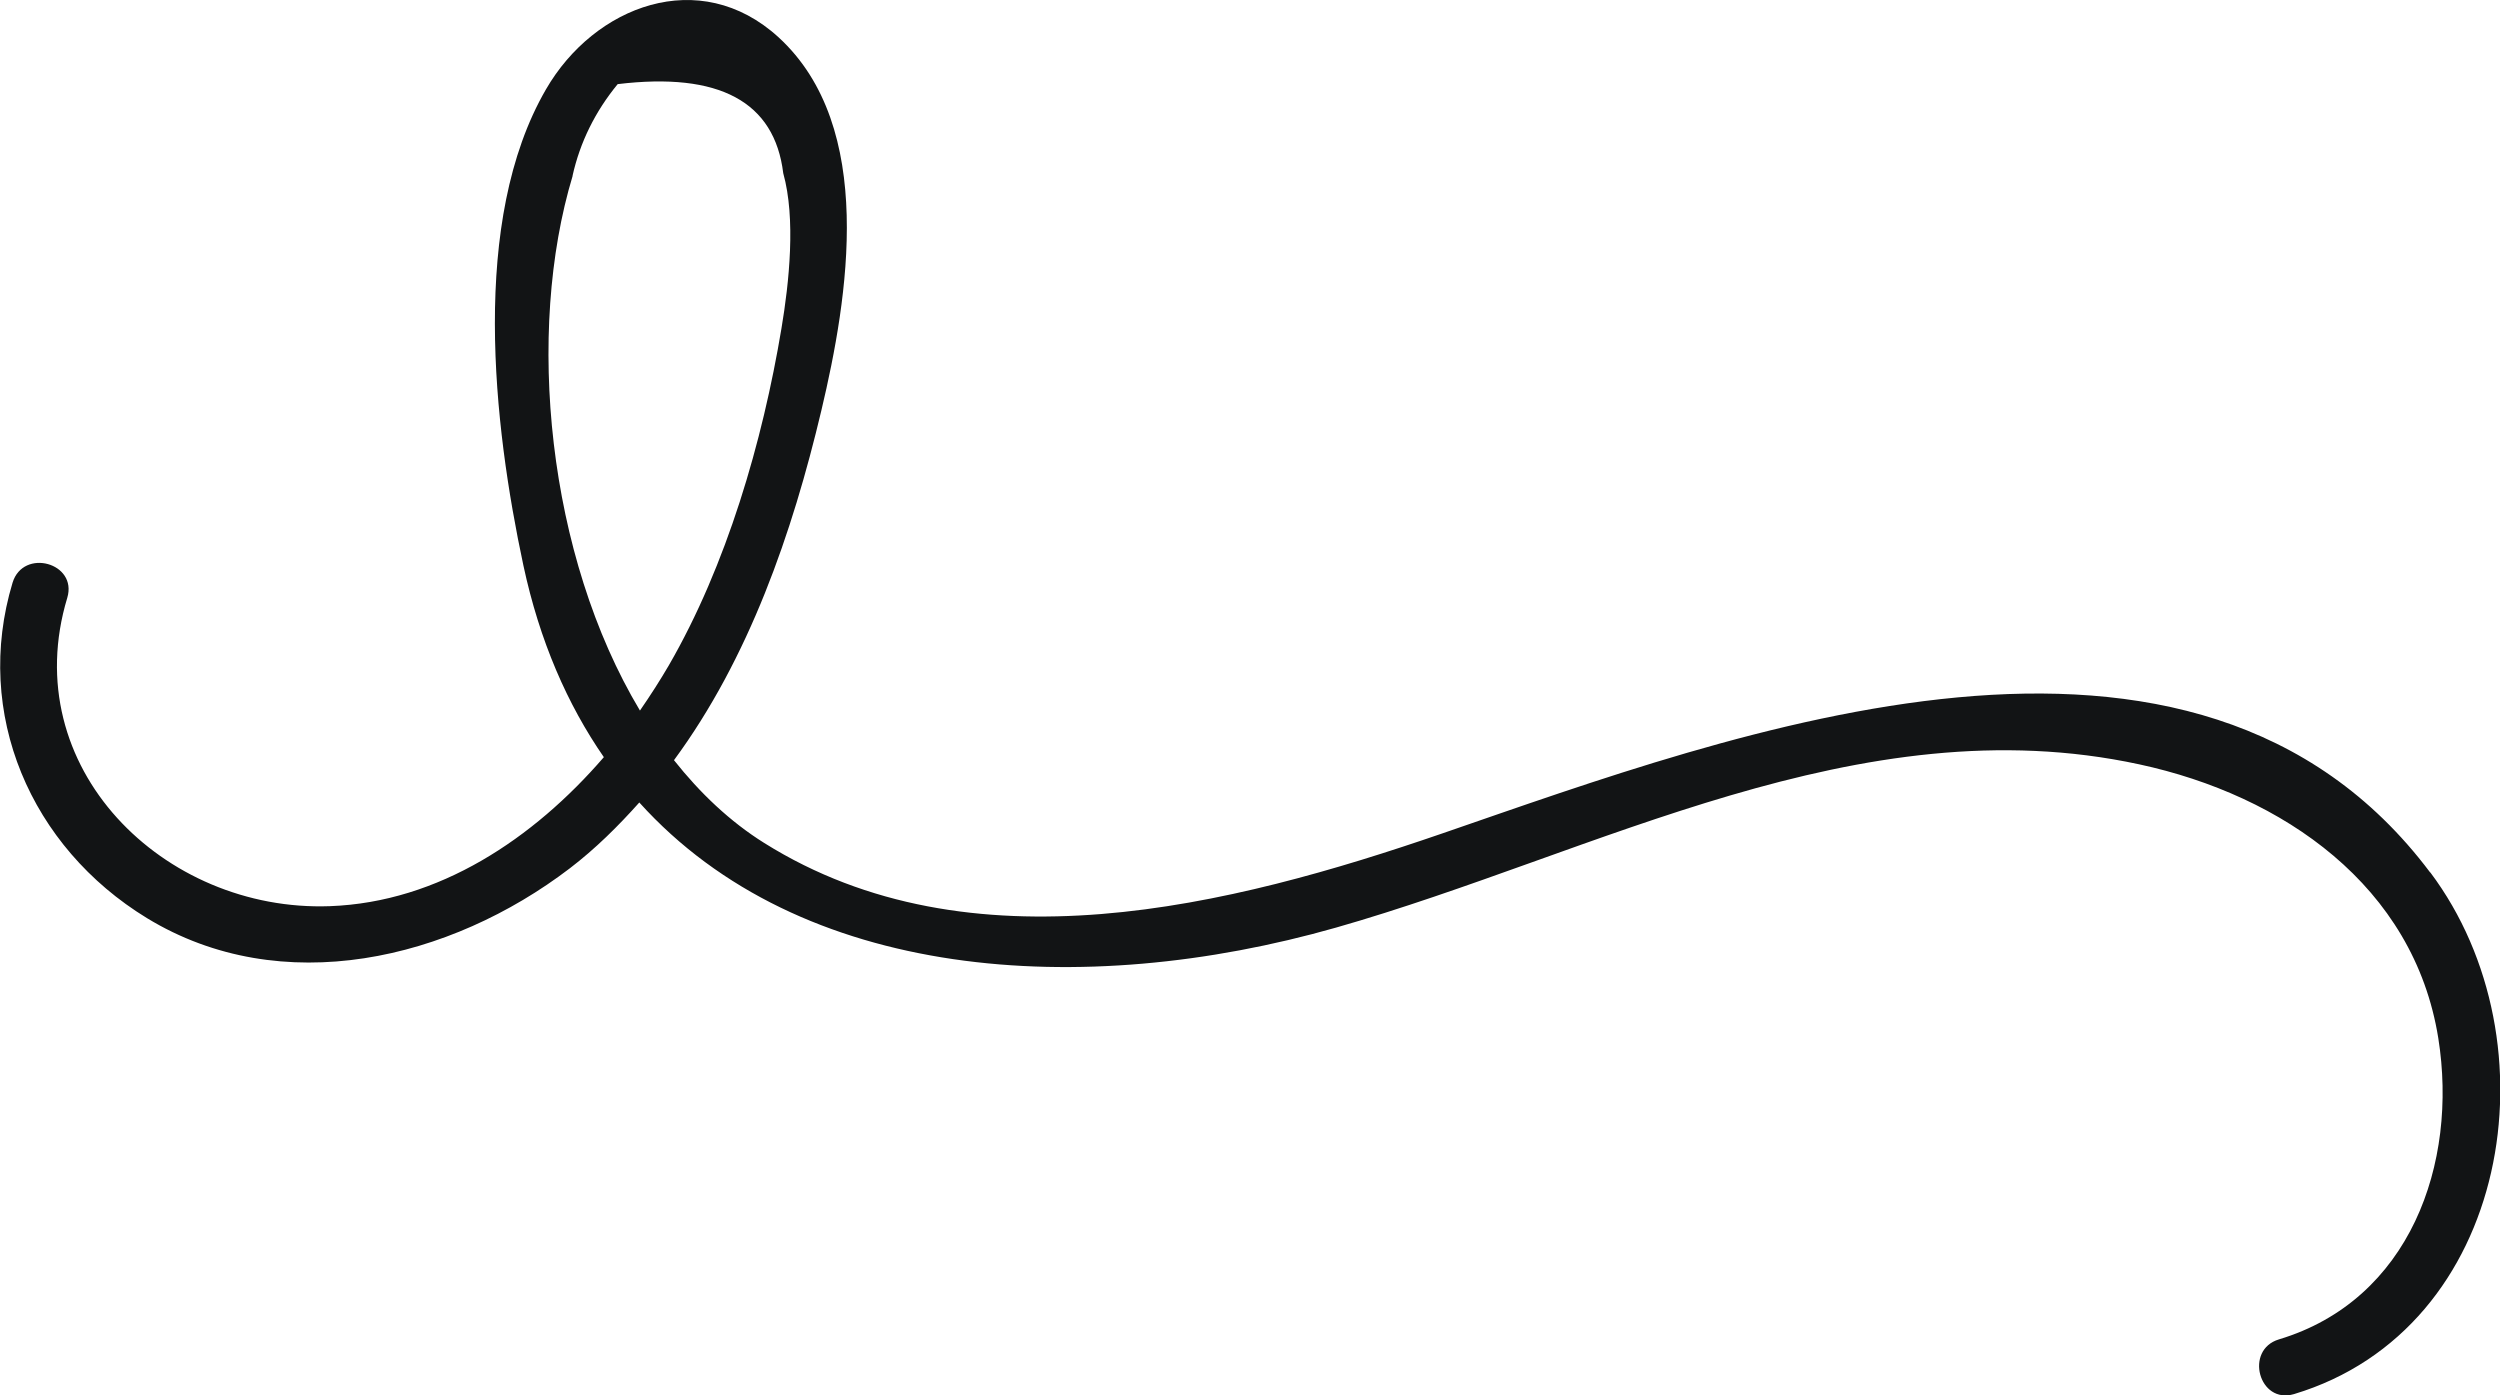 <svg xmlns="http://www.w3.org/2000/svg" id="Calque_1" viewBox="0 0 157.2 87.73"><defs><style>.cls-1{fill:#121415;stroke-width:0px;}</style></defs><path class="cls-1" d="m152.8,54.85c-14.82-19.73-43.71-8.78-62.09-2.45-13.36,4.6-29.68,8.73-42.65.61-2.16-1.35-4.04-3.14-5.68-5.21,4.72-6.41,7.44-14.28,9.27-22,1.68-7.08,3.46-17.82-2.7-23.46-4.95-4.52-11.58-1.98-14.62,3.28-4.78,8.25-3.31,21.09-1.42,29.93,1.02,4.76,2.77,8.75,5.06,12.06-4.42,5.12-10.37,9.12-17.23,9.37-10.45.38-19.73-8.73-16.51-19.39.66-2.2-2.77-3.14-3.44-.95-2.48,8.23,1.13,16.62,8.45,21.09,8.48,5.17,19.07,2.61,26.59-3.13,1.62-1.24,3.04-2.65,4.37-4.14,10.13,11.23,27.86,12.41,43.8,7.87,16.42-4.68,32.89-14.07,50.51-10.27,9.05,1.95,17.28,7.65,18.81,17.22,1.26,7.91-1.8,16.47-10.02,18.94-2.19.66-1.26,4.1.95,3.44,13.62-4.1,16.57-22.14,8.57-32.8ZM36,11.06c.47-2.11,1.42-4.04,2.84-5.77,6.39-.77,9.86,1.1,10.41,5.6.8,2.87.37,6.88-.11,9.75-1.19,7.14-3.45,14.91-7.08,21.19-.56.96-1.17,1.91-1.82,2.85-5.84-9.75-7.2-23.81-4.23-33.63Z"></path></svg>